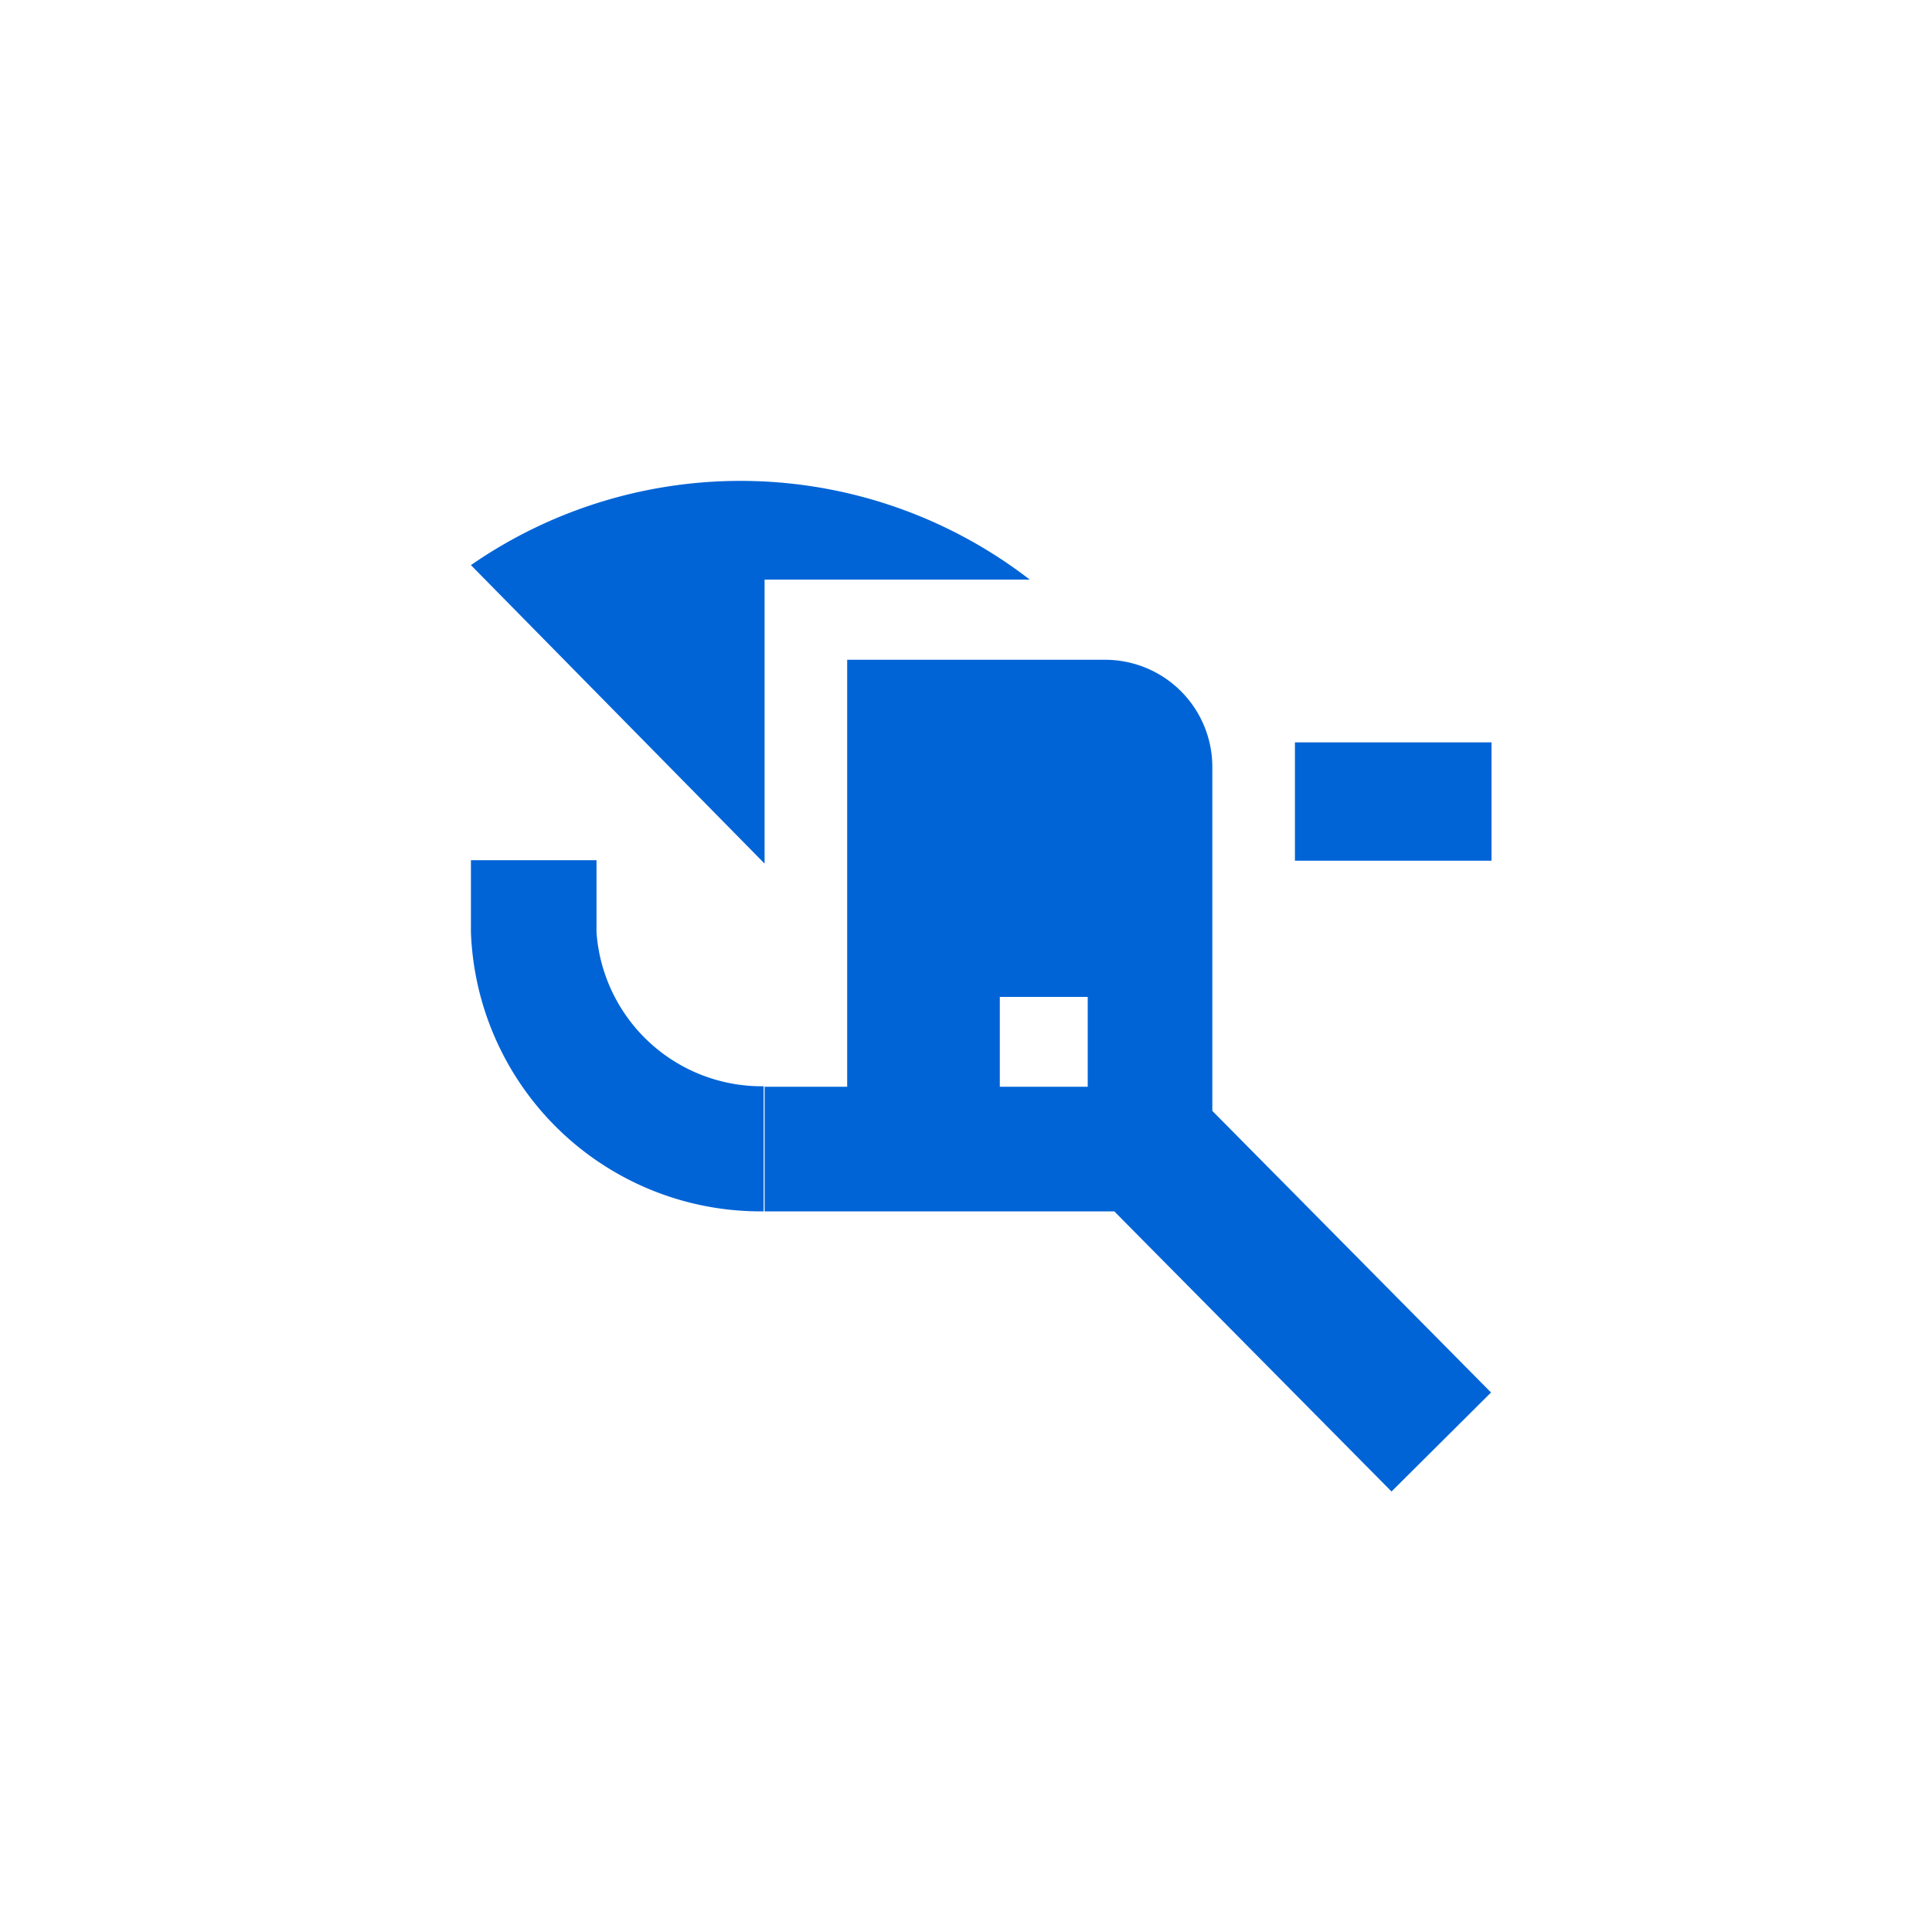 <svg id="Слой_1" data-name="Слой 1" xmlns="http://www.w3.org/2000/svg" viewBox="0 0 40 40"><defs><style>.cls-1{fill:#0064d7;}</style></defs><title>icon_sanstar_монтажное оборудование</title><path class="cls-1" d="M15.83,12h5.49a9.8,9.8,0,0,0-11.57-.3l6.08,6.18Z"/><rect class="cls-1" x="26.81" y="15.37" width="4.07" height="2.45"/><path class="cls-1" d="M25.1,15.89a2.22,2.22,0,0,0-2.22-2.23H17.54v6.57h0V22.5H15.83v2.58h7.24l5.74,5.8,2.06-2.05L25.1,23ZM22.52,22.5H20.7V20.64h1.82Z"/><path class="cls-1" d="M12.35,19.3h0V17.81H9.75V19.3h0a6,6,0,0,0,6,5.78h.06V22.49h-.06A3.43,3.43,0,0,1,12.35,19.3Z"/></svg>